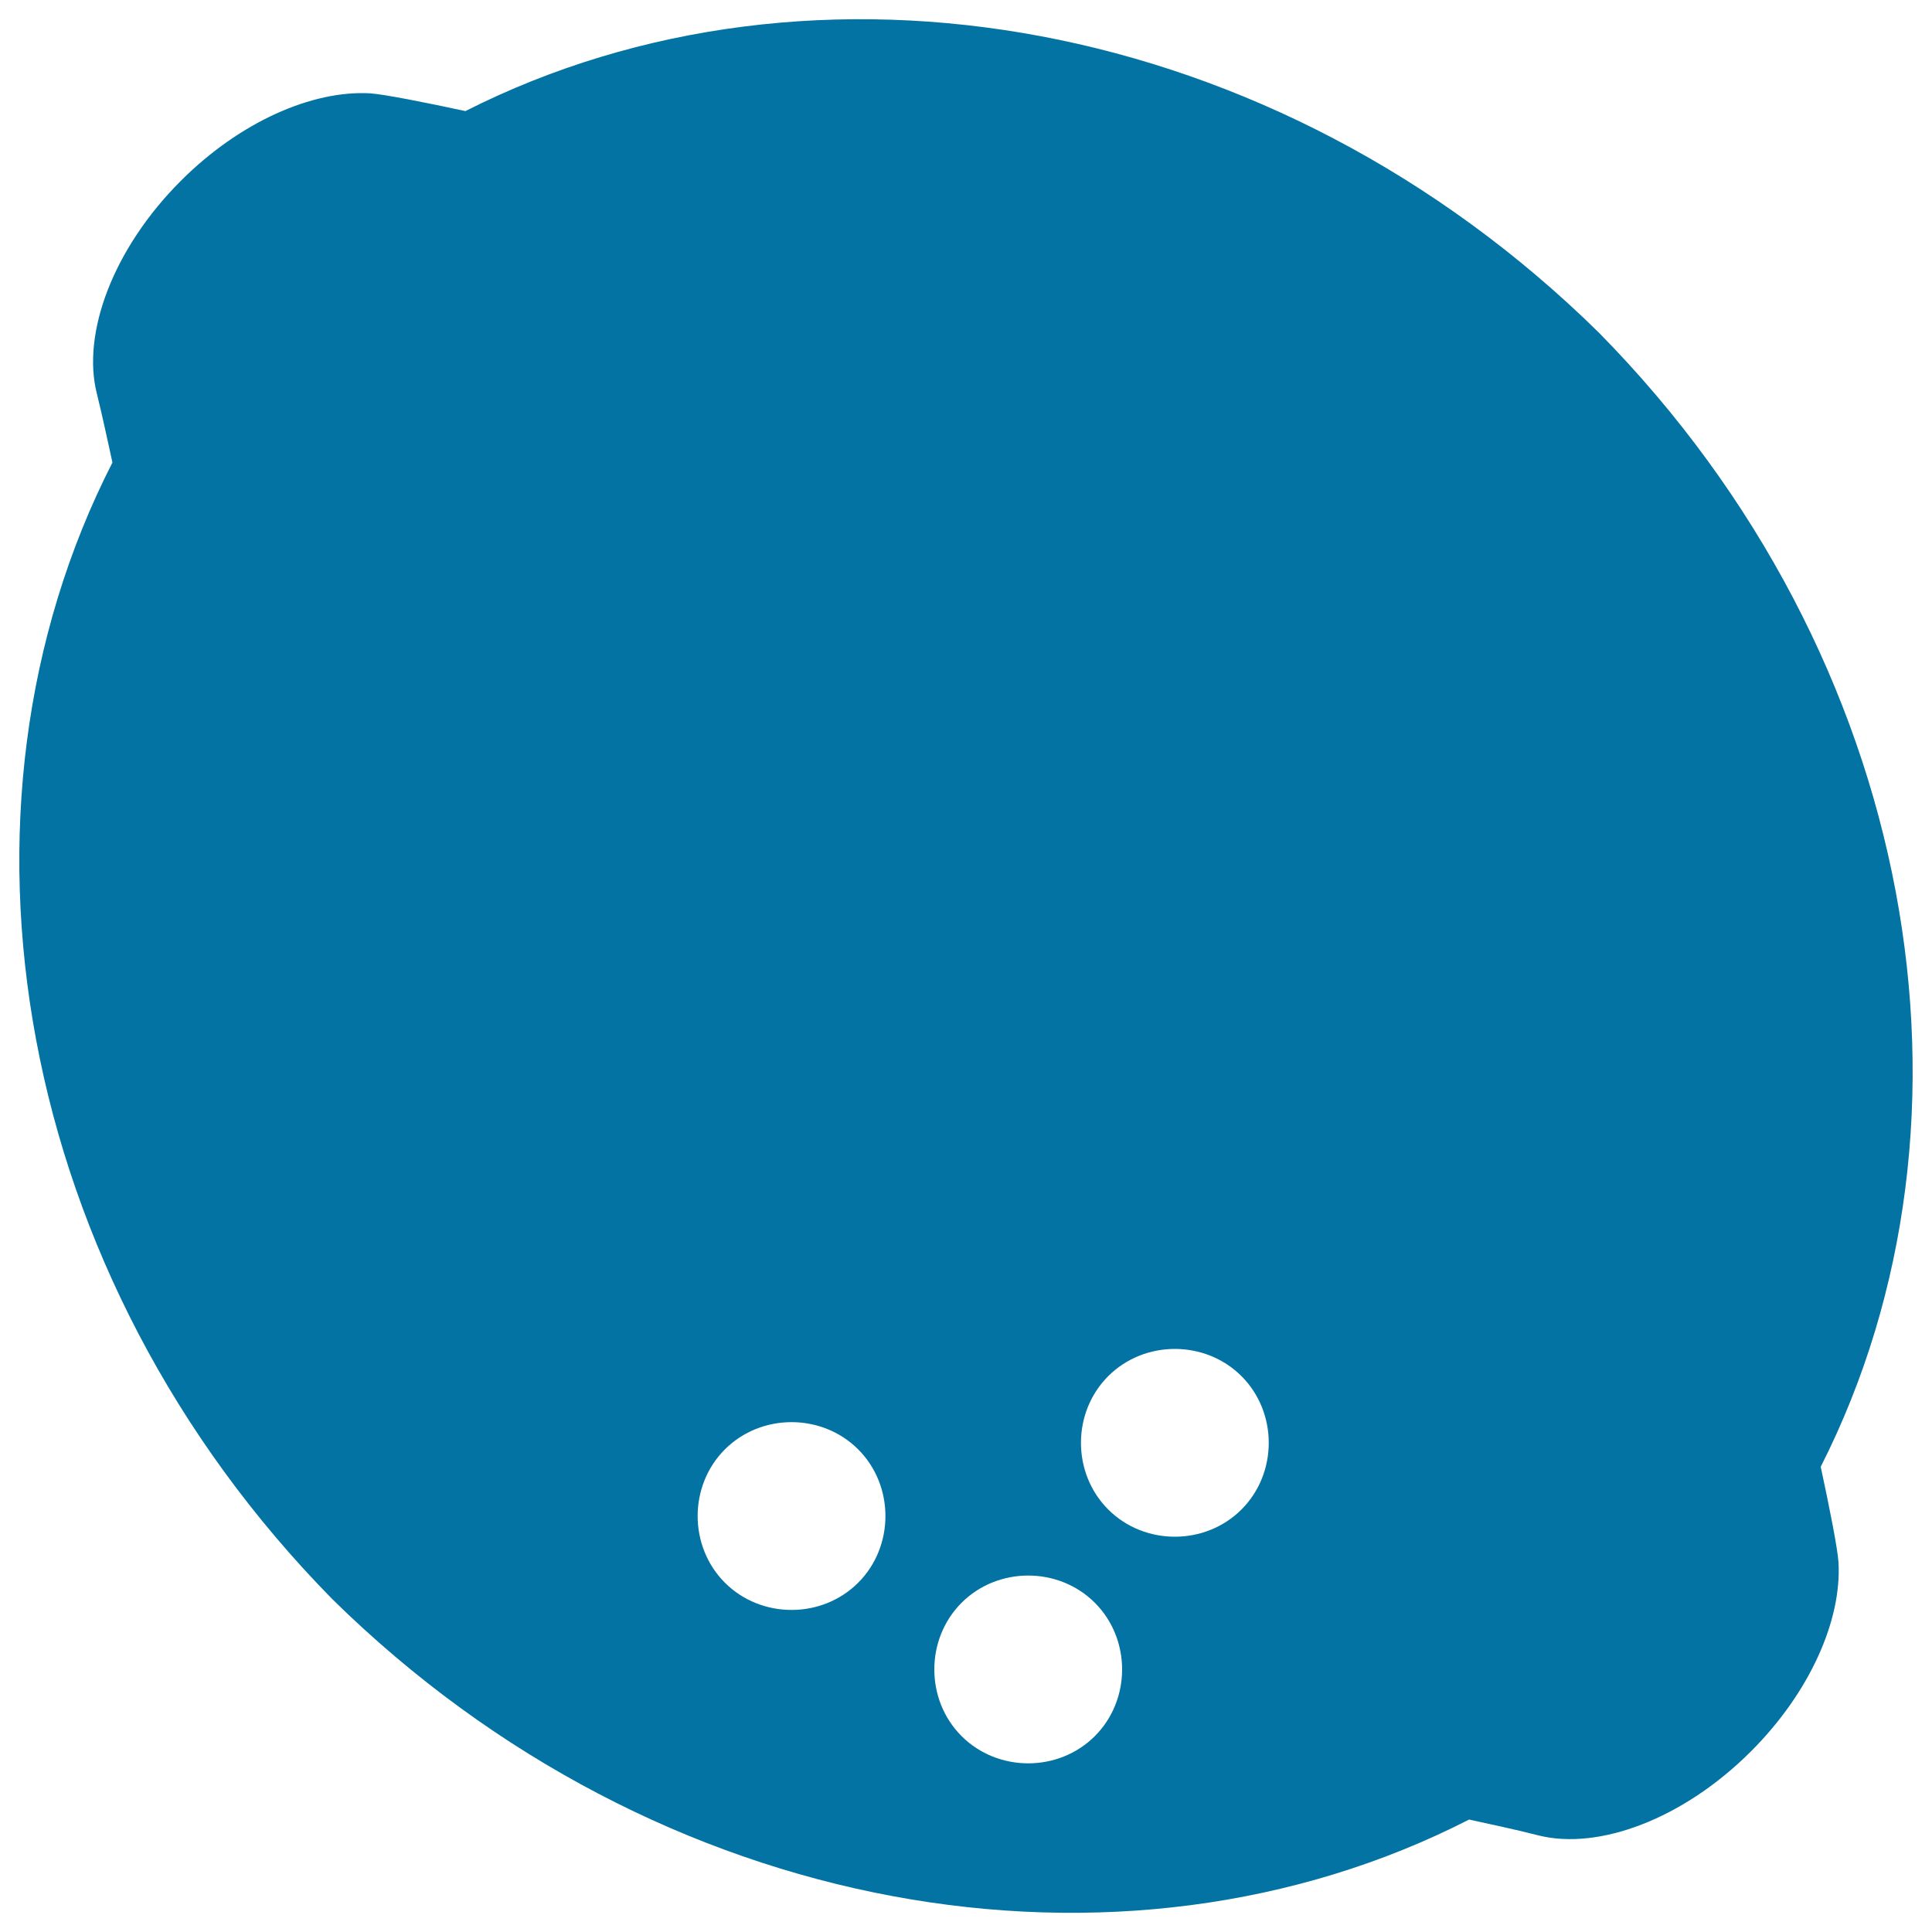 <svg xmlns="http://www.w3.org/2000/svg" viewBox="0 0 1000 1000" style="fill:#0273a2">
<title>Lemon SVG icon</title>
<g><path d="M172.1,827.8c168.2,165.5,408.3,206.1,588.3,114c10.4,2.3,23,4.9,35.9,8.2c31.1,7.8,74.9-8.4,110-43.5c30.7-30.7,47-68.1,45.3-97.8c-0.4-7-4.8-29.1-9.2-49.5c91.2-179.8,50.4-419.2-114.7-586.9C659.9,7,420.7-33.6,240.9,57.5c-20.4-4.4-42.5-8.8-49.5-9.2c-29.7-1.6-67.1,14.6-97.8,45.3c-35.1,35.1-51.3,78.9-43.5,110c3.2,12.9,5.8,25.5,8.1,35.8C-33.9,419.5,7,660,172.1,827.8z M573.6,712.3c18.8-18.8,50.2-18.8,69,0c18.8,18.8,18.8,50.2,0,69c-18.8,18.8-50.2,18.8-69,0C554.8,762.5,554.8,731.1,573.6,712.3z M497.7,829.6c18.8-18.8,50.2-18.8,69,0c18.8,18.8,18.8,50.2,0,69c-18.8,18.8-50.2,18.8-69,0C478.9,879.8,478.9,848.4,497.7,829.6z M375.2,750.2c18.8-18.8,50.2-18.8,69,0c18.8,18.8,18.8,50.2,0,69c-18.8,18.8-50.2,18.8-69,0C356.4,800.4,356.4,769,375.2,750.2z"/></g>
</svg>
